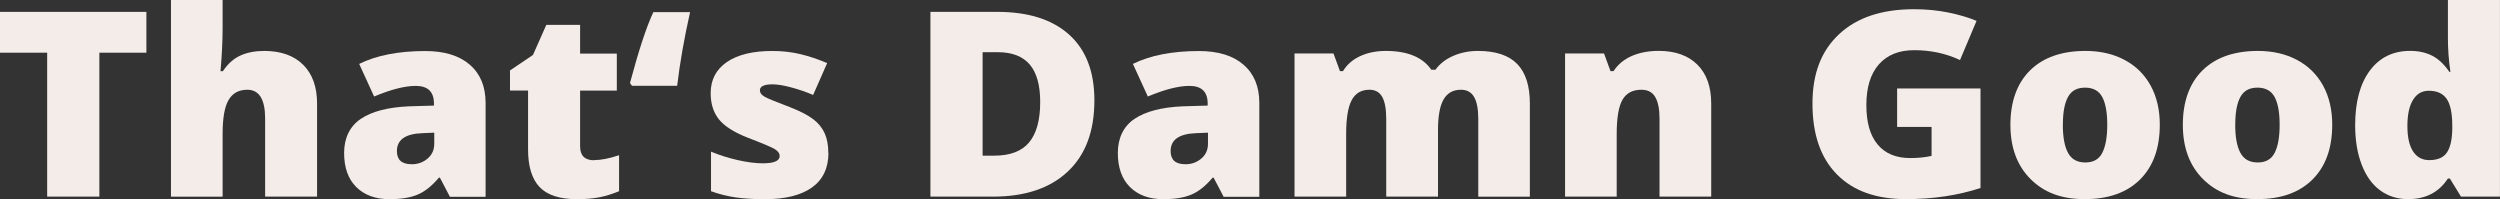 <?xml version="1.0" encoding="UTF-8"?>
<svg id="Ebene_2" data-name="Ebene 2" xmlns="http://www.w3.org/2000/svg" viewBox="0 0 499.18 39.76">
  <rect x="0" y="0" width="499.18" height="39.76" fill="#333333" stroke="none"/>
  <defs>
    <style>
      .cls-1 {
        fill: #f4ece8;
      }
    </style>
  </defs>
  <g id="Layer_2" data-name="Layer 2">
    <g>
      <path class="cls-1" d="M19.84,39.26h-10.42V10.52H0V2.37h29.23v8.15h-9.39v28.74Z"/>
      <path class="cls-1" d="M52.94,39.26v-15.59c0-3.83-1.19-5.75-3.56-5.75-1.69,0-2.93.68-3.73,2.03-.8,1.35-1.2,3.6-1.2,6.75v12.57h-10.31V0h10.31v5.58c0,2.52-.14,5.4-.42,8.63h.48c.98-1.48,2.15-2.52,3.51-3.13,1.35-.61,2.93-.91,4.72-.91,3.34,0,5.94.92,7.79,2.76,1.85,1.84,2.78,4.42,2.78,7.73v18.6h-10.37Z"/>
      <path class="cls-1" d="M89.82,39.26l-1.98-3.78h-.21c-1.39,1.65-2.8,2.78-4.25,3.38-1.44.61-3.31.91-5.59.91-2.81,0-5.03-.81-6.65-2.42-1.62-1.61-2.43-3.88-2.43-6.81s1.11-5.31,3.32-6.8c2.22-1.49,5.42-2.33,9.63-2.51l4.99-.15v-.4c0-2.35-1.21-3.53-3.64-3.53-2.18,0-4.95.71-8.31,2.12l-2.98-6.51c3.48-1.72,7.88-2.57,13.19-2.57,3.83,0,6.8.91,8.9,2.73,2.1,1.82,3.15,4.36,3.15,7.62v18.75h-7.15ZM82.17,32.8c1.25,0,2.32-.38,3.21-1.14.89-.76,1.33-1.74,1.33-2.95v-2.22l-2.37.1c-3.39.12-5.09,1.31-5.09,3.58,0,1.75.98,2.62,2.93,2.62Z"/>
      <path class="cls-1" d="M118.62,31.97c1.39,0,3.05-.33,4.99-.98v7.19c-1.39.57-2.71.98-3.97,1.22-1.26.24-2.73.37-4.42.37-3.46,0-5.96-.81-7.49-2.43-1.53-1.62-2.29-4.12-2.29-7.48v-11.78h-3.61v-4.01l4.59-3.1,2.66-6h6.75v5.73h7.33v7.39h-7.33v11.13c0,1.85.93,2.78,2.8,2.78Z"/>
      <path class="cls-1" d="M126.19,17.13l-.4-.56c1.76-6.58,3.31-11.29,4.67-14.15h7.33c-1.18,5.25-2.04,10.15-2.58,14.71h-9.02Z"/>
      <path class="cls-1" d="M165.42,30.48c0,3.06-1.09,5.37-3.27,6.94-2.18,1.56-5.31,2.35-9.39,2.35-2.22,0-4.14-.11-5.78-.34-1.64-.23-3.31-.64-5.01-1.25v-7.9c1.6.67,3.35,1.23,5.26,1.67,1.91.44,3.61.66,5.1.66,2.23,0,3.35-.49,3.35-1.46,0-.5-.31-.96-.94-1.35-.62-.39-2.44-1.16-5.45-2.31-2.74-1.08-4.66-2.3-5.75-3.67s-1.64-3.11-1.64-5.21c0-2.66,1.07-4.73,3.22-6.21,2.15-1.48,5.18-2.22,9.1-2.22,1.97,0,3.82.21,5.55.62,1.73.41,3.53,1.01,5.39,1.8l-2.8,6.36c-1.37-.59-2.82-1.09-4.35-1.5s-2.78-.62-3.75-.62c-1.69,0-2.53.4-2.53,1.19,0,.49.29.9.88,1.25.59.35,2.29,1.05,5.1,2.11,2.09.82,3.65,1.63,4.68,2.42,1.03.79,1.78,1.72,2.27,2.79.48,1.07.73,2.37.73,3.9Z"/>
      <path class="cls-1" d="M218.52,20.03c0,6.16-1.77,10.9-5.32,14.23-3.54,3.33-8.52,5-14.94,5h-12.48V2.37h13.35c6.19,0,10.97,1.51,14.34,4.54,3.37,3.03,5.05,7.4,5.05,13.12ZM207.7,20.39c0-3.38-.7-5.89-2.1-7.52-1.4-1.63-3.52-2.45-6.37-2.45h-3.03v20.66h2.32c3.17,0,5.49-.88,6.96-2.64s2.22-4.44,2.22-8.06Z"/>
      <path class="cls-1" d="M244.31,39.26l-1.98-3.78h-.21c-1.39,1.65-2.8,2.78-4.25,3.38-1.44.61-3.31.91-5.59.91-2.81,0-5.03-.81-6.65-2.42-1.62-1.61-2.43-3.88-2.43-6.81s1.11-5.31,3.32-6.8c2.22-1.49,5.42-2.33,9.63-2.51l4.99-.15v-.4c0-2.35-1.21-3.53-3.64-3.53-2.18,0-4.95.71-8.31,2.12l-2.98-6.51c3.48-1.72,7.88-2.57,13.19-2.57,3.83,0,6.8.91,8.9,2.73,2.1,1.82,3.15,4.36,3.15,7.62v18.75h-7.15ZM236.66,32.8c1.25,0,2.32-.38,3.21-1.14.89-.76,1.33-1.74,1.33-2.95v-2.22l-2.37.1c-3.39.12-5.09,1.31-5.09,3.58,0,1.75.98,2.62,2.93,2.62Z"/>
      <path class="cls-1" d="M295.17,39.26v-15.54c0-1.93-.28-3.39-.83-4.35s-1.43-1.45-2.62-1.45c-1.58,0-2.74.65-3.48,1.94-.74,1.3-1.11,3.32-1.11,6.08v13.32h-10.34v-15.54c0-1.93-.26-3.39-.79-4.35s-1.38-1.45-2.56-1.45c-1.62,0-2.8.69-3.54,2.07-.74,1.38-1.11,3.63-1.11,6.76v12.51h-10.31V10.67h7.78l1.29,3.53h.61c.79-1.31,1.94-2.31,3.44-3,1.5-.69,3.21-1.03,5.13-1.03,4.31,0,7.33,1.25,9.07,3.76h.82c.84-1.18,2.02-2.1,3.52-2.76,1.5-.66,3.16-1,4.97-1,3.53,0,6.15.87,7.83,2.6,1.69,1.73,2.53,4.37,2.53,7.9v18.6h-10.31Z"/>
      <path class="cls-1" d="M331.36,39.26v-15.59c0-1.9-.29-3.33-.86-4.3s-1.49-1.45-2.76-1.45c-1.74,0-3,.66-3.77,1.99s-1.16,3.61-1.16,6.84v12.51h-10.31V10.67h7.78l1.29,3.53h.61c.88-1.35,2.1-2.35,3.65-3.03,1.56-.67,3.34-1.01,5.37-1.01,3.31,0,5.88.92,7.72,2.75,1.84,1.83,2.76,4.42,2.76,7.75v18.6h-10.31Z"/>
      <path class="cls-1" d="M378.81,17.66h16.64v19.88c-4.52,1.48-9.49,2.22-14.9,2.22-5.94,0-10.54-1.65-13.78-4.95-3.25-3.3-4.87-8-4.87-14.1s1.78-10.59,5.33-13.9c3.55-3.31,8.53-4.97,14.93-4.97,2.43,0,4.72.22,6.87.66,2.15.44,4.03.99,5.63,1.67l-3.3,7.82c-2.78-1.31-5.83-1.97-9.15-1.97-3.04,0-5.39.95-7.06,2.84-1.66,1.89-2.49,4.6-2.49,8.11s.75,6.08,2.25,7.88c1.5,1.81,3.67,2.71,6.5,2.71,1.55,0,2.97-.14,4.27-.43v-5.78h-6.88v-7.7Z"/>
      <path class="cls-1" d="M431.25,24.9c0,4.68-1.31,8.32-3.94,10.94-2.63,2.62-6.31,3.92-11.04,3.92s-8.15-1.34-10.83-4.01c-2.68-2.67-4.02-6.29-4.02-10.85s1.31-8.28,3.94-10.86,6.32-3.87,11.07-3.87c2.94,0,5.53.6,7.78,1.79s3.99,2.91,5.21,5.13c1.22,2.23,1.83,4.83,1.83,7.81ZM411.89,24.9c0,2.46.34,4.33,1.03,5.61.69,1.29,1.84,1.93,3.46,1.93s2.73-.64,3.39-1.93c.66-1.29.99-3.16.99-5.61s-.33-4.28-1-5.53c-.67-1.24-1.81-1.87-3.43-1.87s-2.72.62-3.4,1.85c-.69,1.24-1.03,3.08-1.03,5.54Z"/>
      <path class="cls-1" d="M465.68,24.9c0,4.68-1.31,8.32-3.94,10.94-2.63,2.62-6.31,3.92-11.04,3.92s-8.15-1.34-10.83-4.01c-2.68-2.67-4.02-6.29-4.02-10.85s1.31-8.28,3.94-10.86,6.32-3.87,11.07-3.87c2.94,0,5.53.6,7.78,1.79s3.99,2.91,5.21,5.13c1.22,2.23,1.83,4.83,1.83,7.81ZM446.31,24.9c0,2.46.34,4.33,1.03,5.61.69,1.29,1.84,1.93,3.46,1.93s2.73-.64,3.39-1.93c.66-1.29.99-3.16.99-5.61s-.33-4.28-1-5.53c-.67-1.24-1.81-1.87-3.43-1.87s-2.72.62-3.4,1.85c-.69,1.24-1.03,3.08-1.03,5.54Z"/>
      <path class="cls-1" d="M480.84,39.76c-2.13,0-3.99-.58-5.58-1.74-1.59-1.16-2.82-2.87-3.69-5.12-.87-2.25-1.31-4.89-1.31-7.9,0-4.64.98-8.28,2.93-10.9s4.63-3.94,8.05-3.94c1.67,0,3.13.32,4.39.96,1.26.64,2.4,1.72,3.44,3.23h.21c-.33-2.24-.5-4.47-.5-6.71V0h10.39v39.26h-7.78l-2.22-3.61h-.4c-1.78,2.74-4.42,4.11-7.94,4.11ZM485.06,31.97c1.65,0,2.82-.5,3.5-1.49s1.04-2.52,1.09-4.59v-.78c0-2.52-.38-4.32-1.13-5.39-.76-1.07-1.94-1.6-3.56-1.6-1.35,0-2.41.61-3.15,1.83-.75,1.22-1.12,2.96-1.12,5.21s.38,3.91,1.13,5.07c.76,1.16,1.84,1.74,3.24,1.74Z"/>
    </g>
  </g>
</svg>